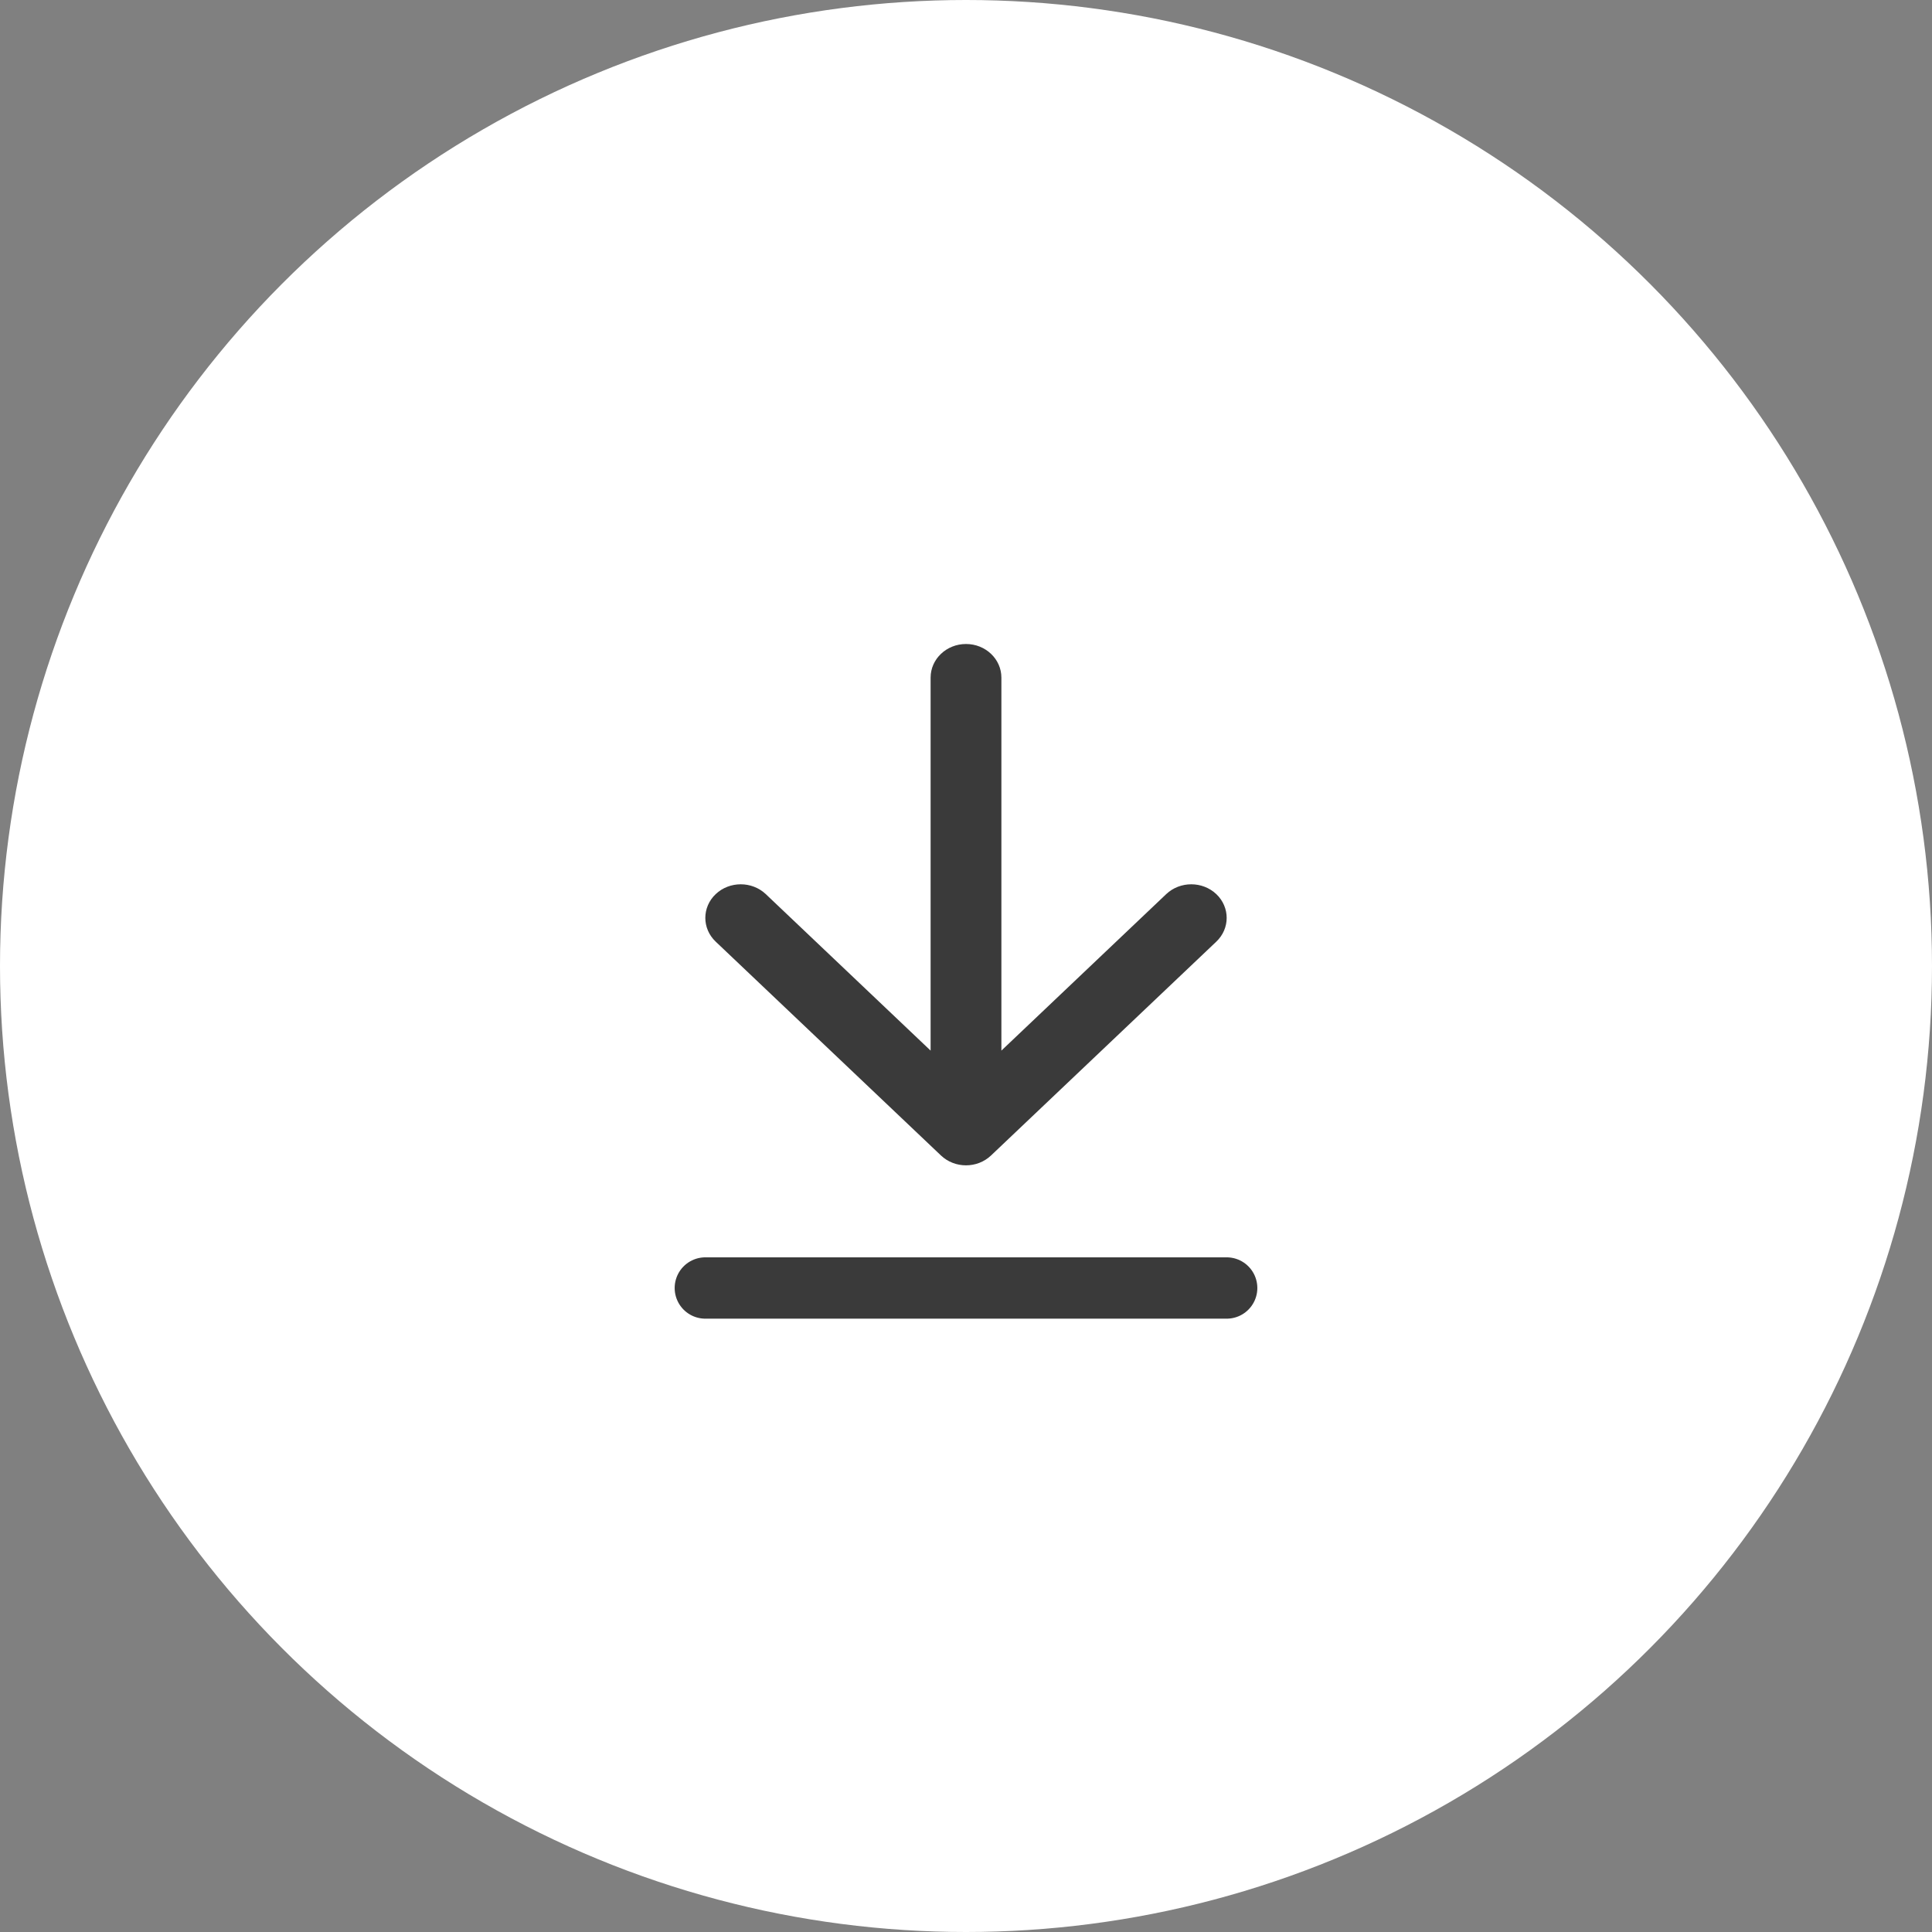 <?xml version="1.0" encoding="UTF-8"?> <svg xmlns="http://www.w3.org/2000/svg" width="63" height="63" viewBox="0 0 63 63" fill="none"><rect x="0" y="0" width="63" height="63" fill="#808080" stroke="none"/><circle cx="31.5" cy="31.5" r="31.5" fill="white"></circle><path fill-rule="evenodd" clip-rule="evenodd" d="M39.662 30.706L32.316 37.679C31.865 38.107 31.135 38.107 30.684 37.679L23.338 30.706C22.887 30.278 22.887 29.584 23.338 29.156C23.789 28.729 24.52 28.729 24.971 29.156L30.346 34.259V22.096C30.346 21.491 30.863 21 31.5 21C32.138 21 32.654 21.491 32.654 22.096V34.259L38.029 29.156C38.48 28.729 39.211 28.729 39.662 29.156C40.113 29.584 40.113 30.278 39.662 30.706Z" fill="#3A3A3A"></path><path d="M23 42H40" stroke="#3A3A3A" stroke-width="2" stroke-linecap="round"></path></svg> 